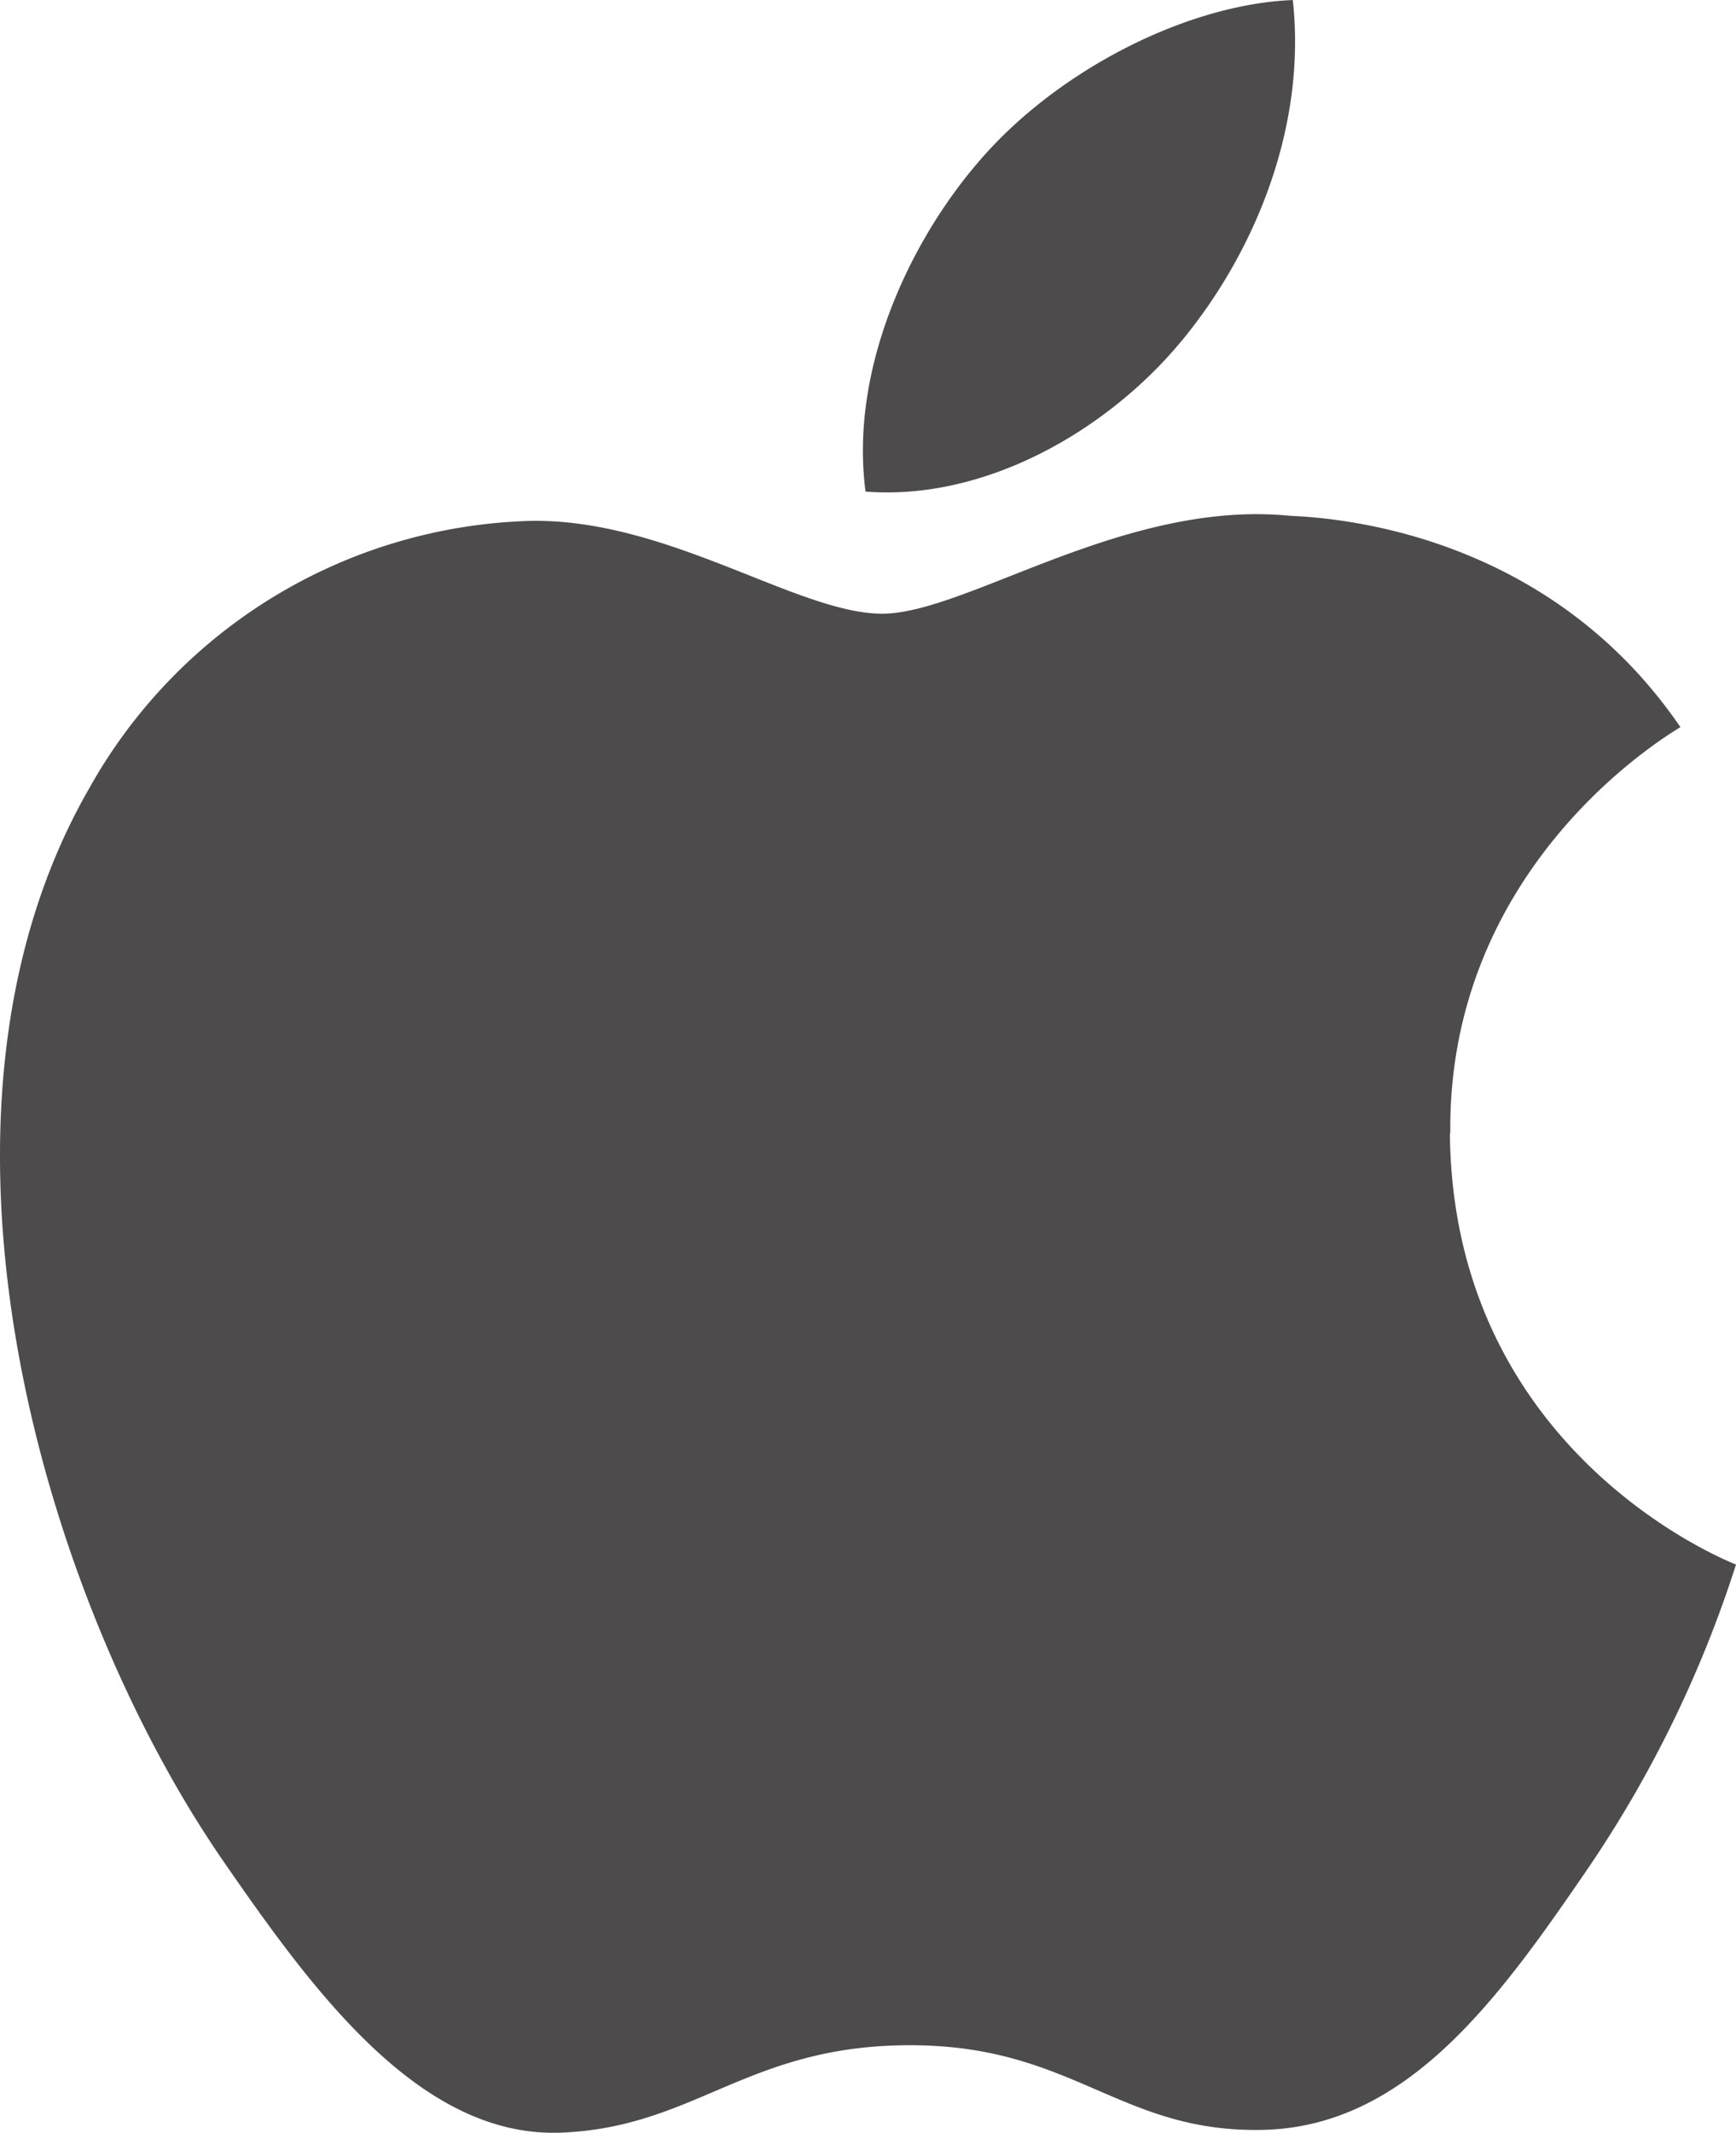 <svg xmlns="http://www.w3.org/2000/svg" width="81.414" height="100" viewBox="0 0 81.414 100"><path d="M73.961,53.126c-.125-12.66,10.326-18.735,10.792-19.035-5.873-8.593-15.024-9.773-18.285-9.906-7.789-.787-15.193,4.587-19.15,4.587s-10.042-4.47-16.5-4.351A24.474,24.474,0,0,0,10.132,36.958c-8.818,15.3-2.256,37.973,6.339,50.378,4.2,6.075,9.2,12.9,15.779,12.655,6.331-.25,8.726-4.1,16.382-4.1s9.8,4.1,16.505,3.97c6.814-.127,11.129-6.193,15.3-12.288A55.14,55.14,0,0,0,87.36,73.354c-.152-.067-13.285-5.1-13.418-20.224l.019,0ZM61.375,15.966C64.863,11.733,67.22,5.86,66.575,0,61.55.2,55.457,3.346,51.849,7.573c-3.239,3.751-6.067,9.731-5.311,15.474,5.612.437,11.341-2.851,14.83-7.075Z" transform="translate(-5.946 0.002)" fill="#4d4b4b" fill-rule="evenodd"/></svg>